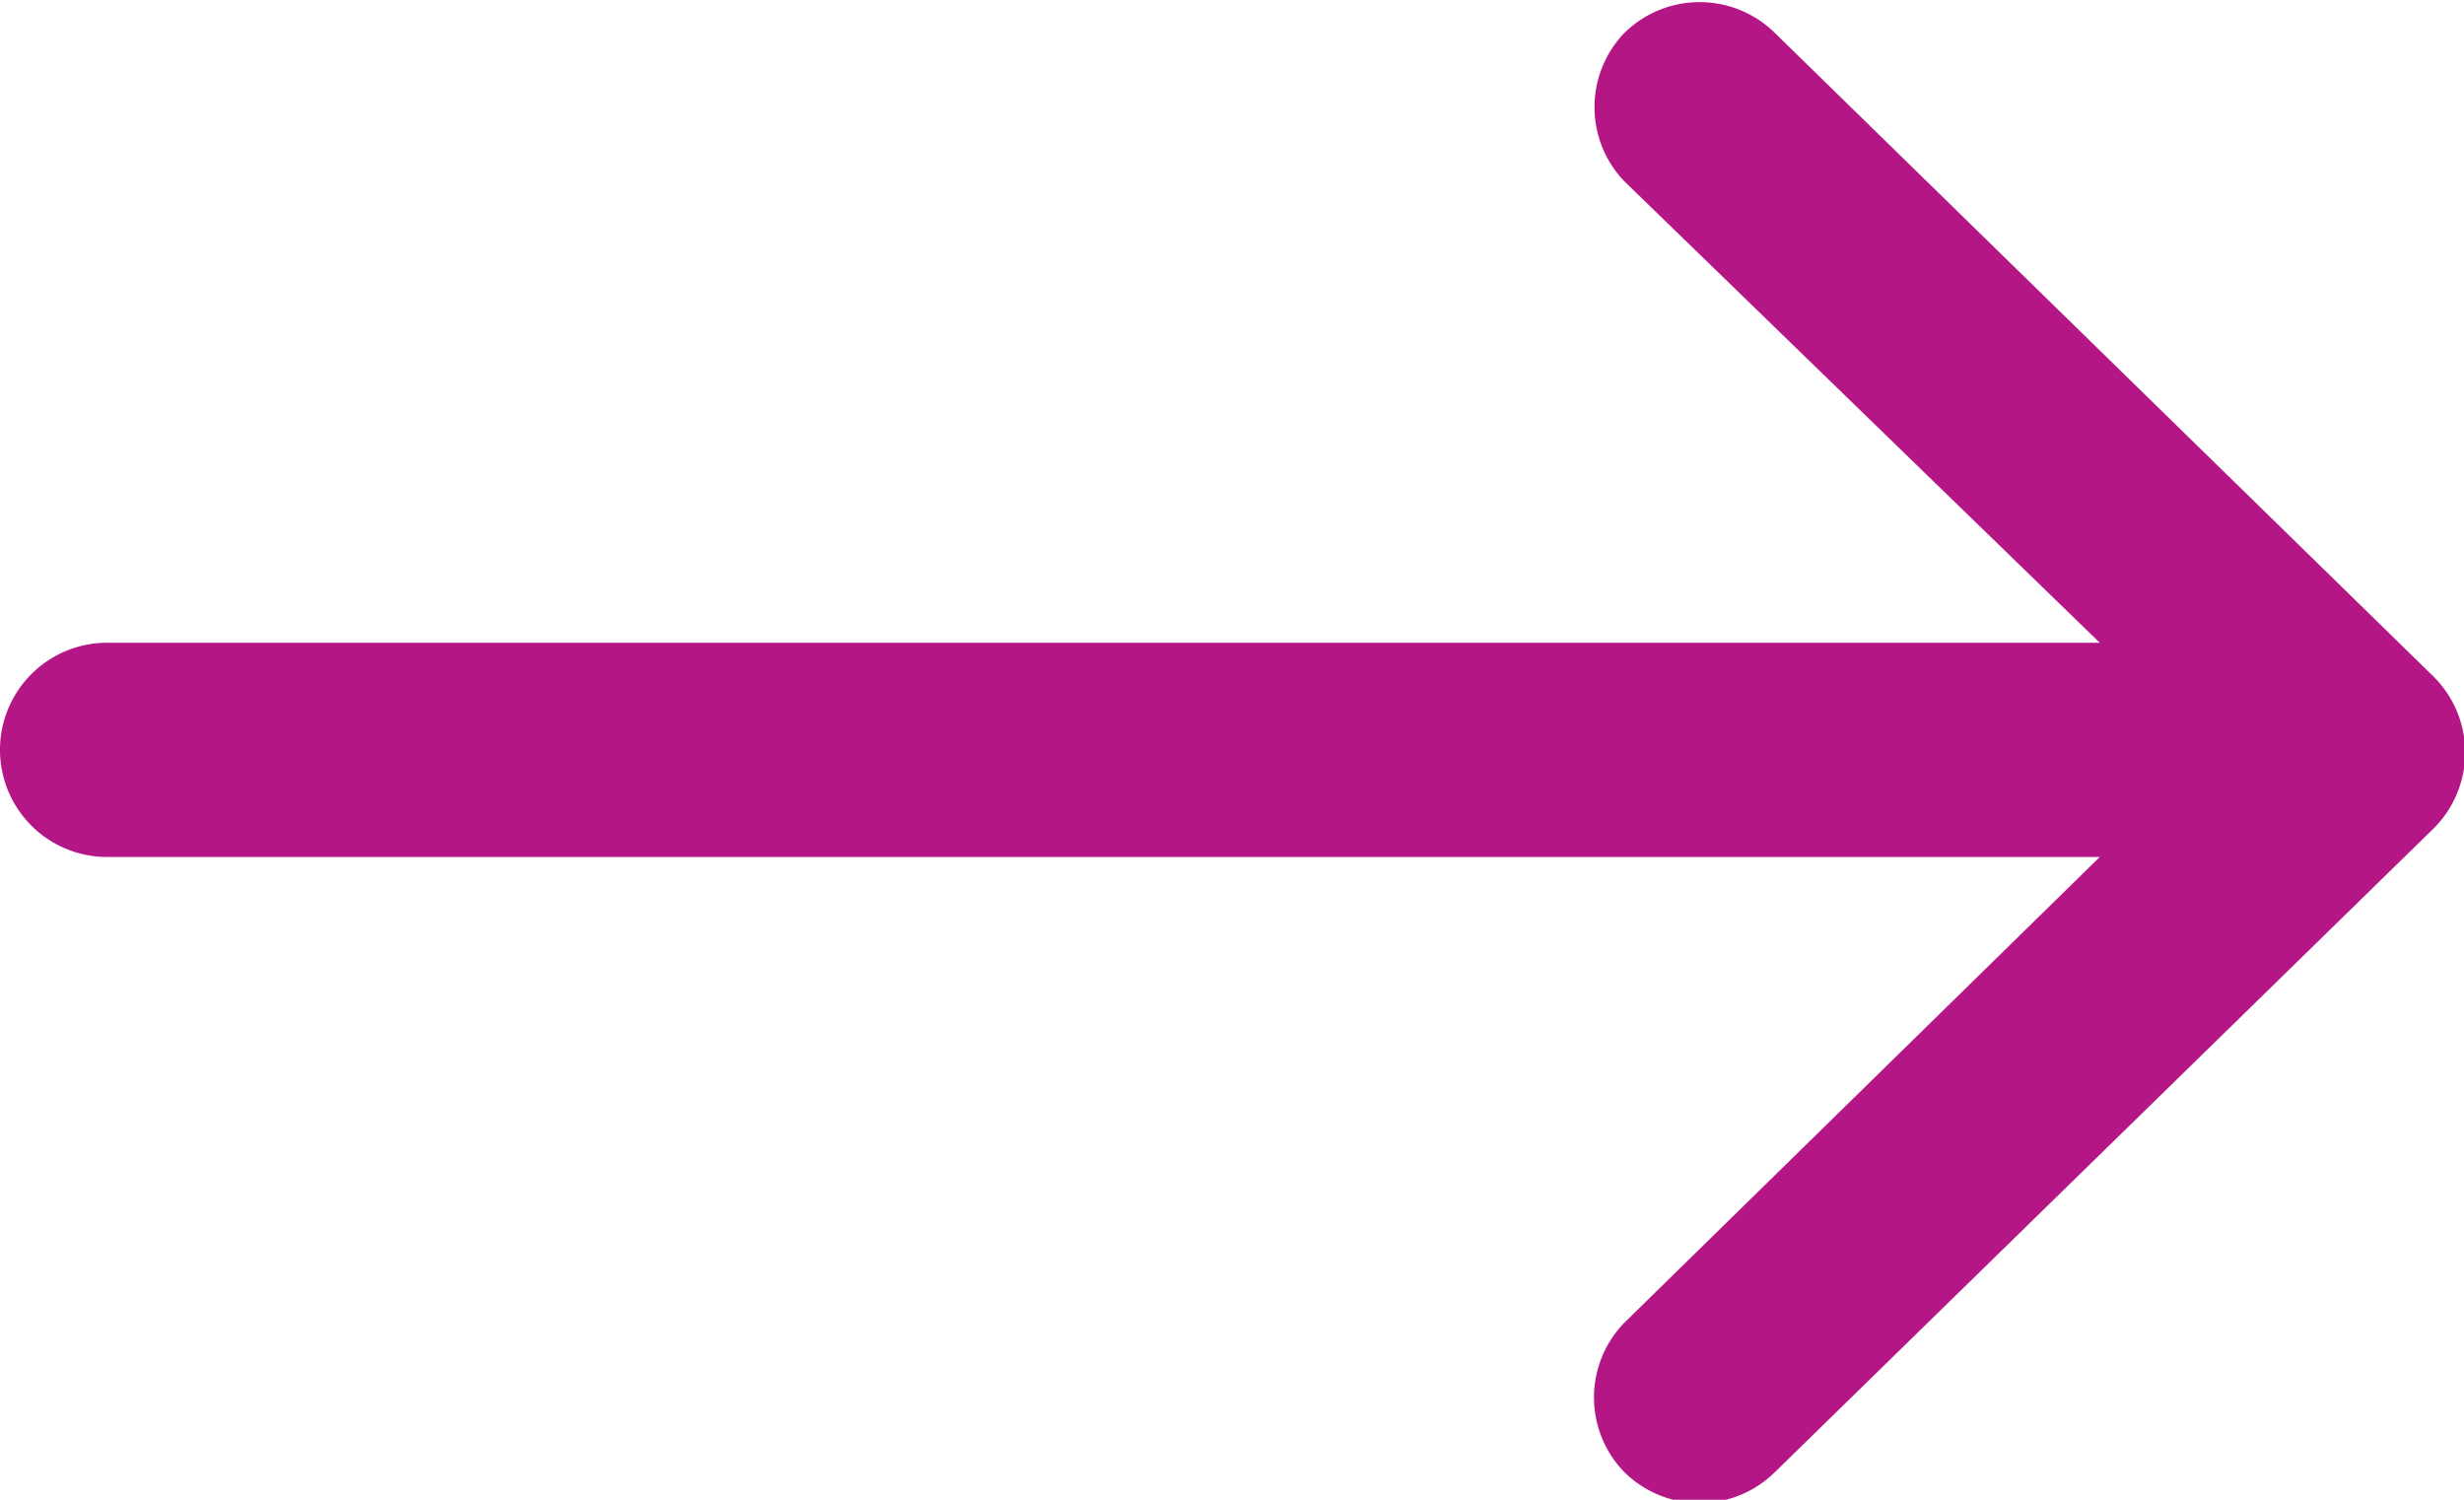 <svg xmlns="http://www.w3.org/2000/svg" viewBox="0 0 23 14"><defs><style>.\35 d290d02-7a19-4c37-81c0-86ec71b5a621{isolation:isolate;}.\33 baffc3f-2b03-4521-babb-5b21bd5fa27b{fill:#b41686;fill-rule:evenodd;}</style></defs><title>arrow</title><g id="1d658a75-45d1-4e27-b16e-0f621260a857" data-name="Layer 2"><g id="453d097a-4903-4c60-83d2-390f19ed99cf" data-name="arr" class="5d290d02-7a19-4c37-81c0-86ec71b5a621"><g id="a5cf52e0-1868-4356-a45f-2d4d8e507f7e" data-name="arr"><path class="3baffc3f-2b03-4521-babb-5b21bd5fa27b" d="M22.71,6.31l-6.14-6a1,1,0,0,0-.7-.29,1,1,0,0,0-.71.29,1,1,0,0,0,0,1.38L19.6,6H1A1,1,0,1,0,1,8H19.6l-4.44,4.35a1,1,0,0,0,0,1.39,1,1,0,0,0,1.41,0l6.14-6A1,1,0,0,0,22.71,6.31Z"/></g></g></g></svg>